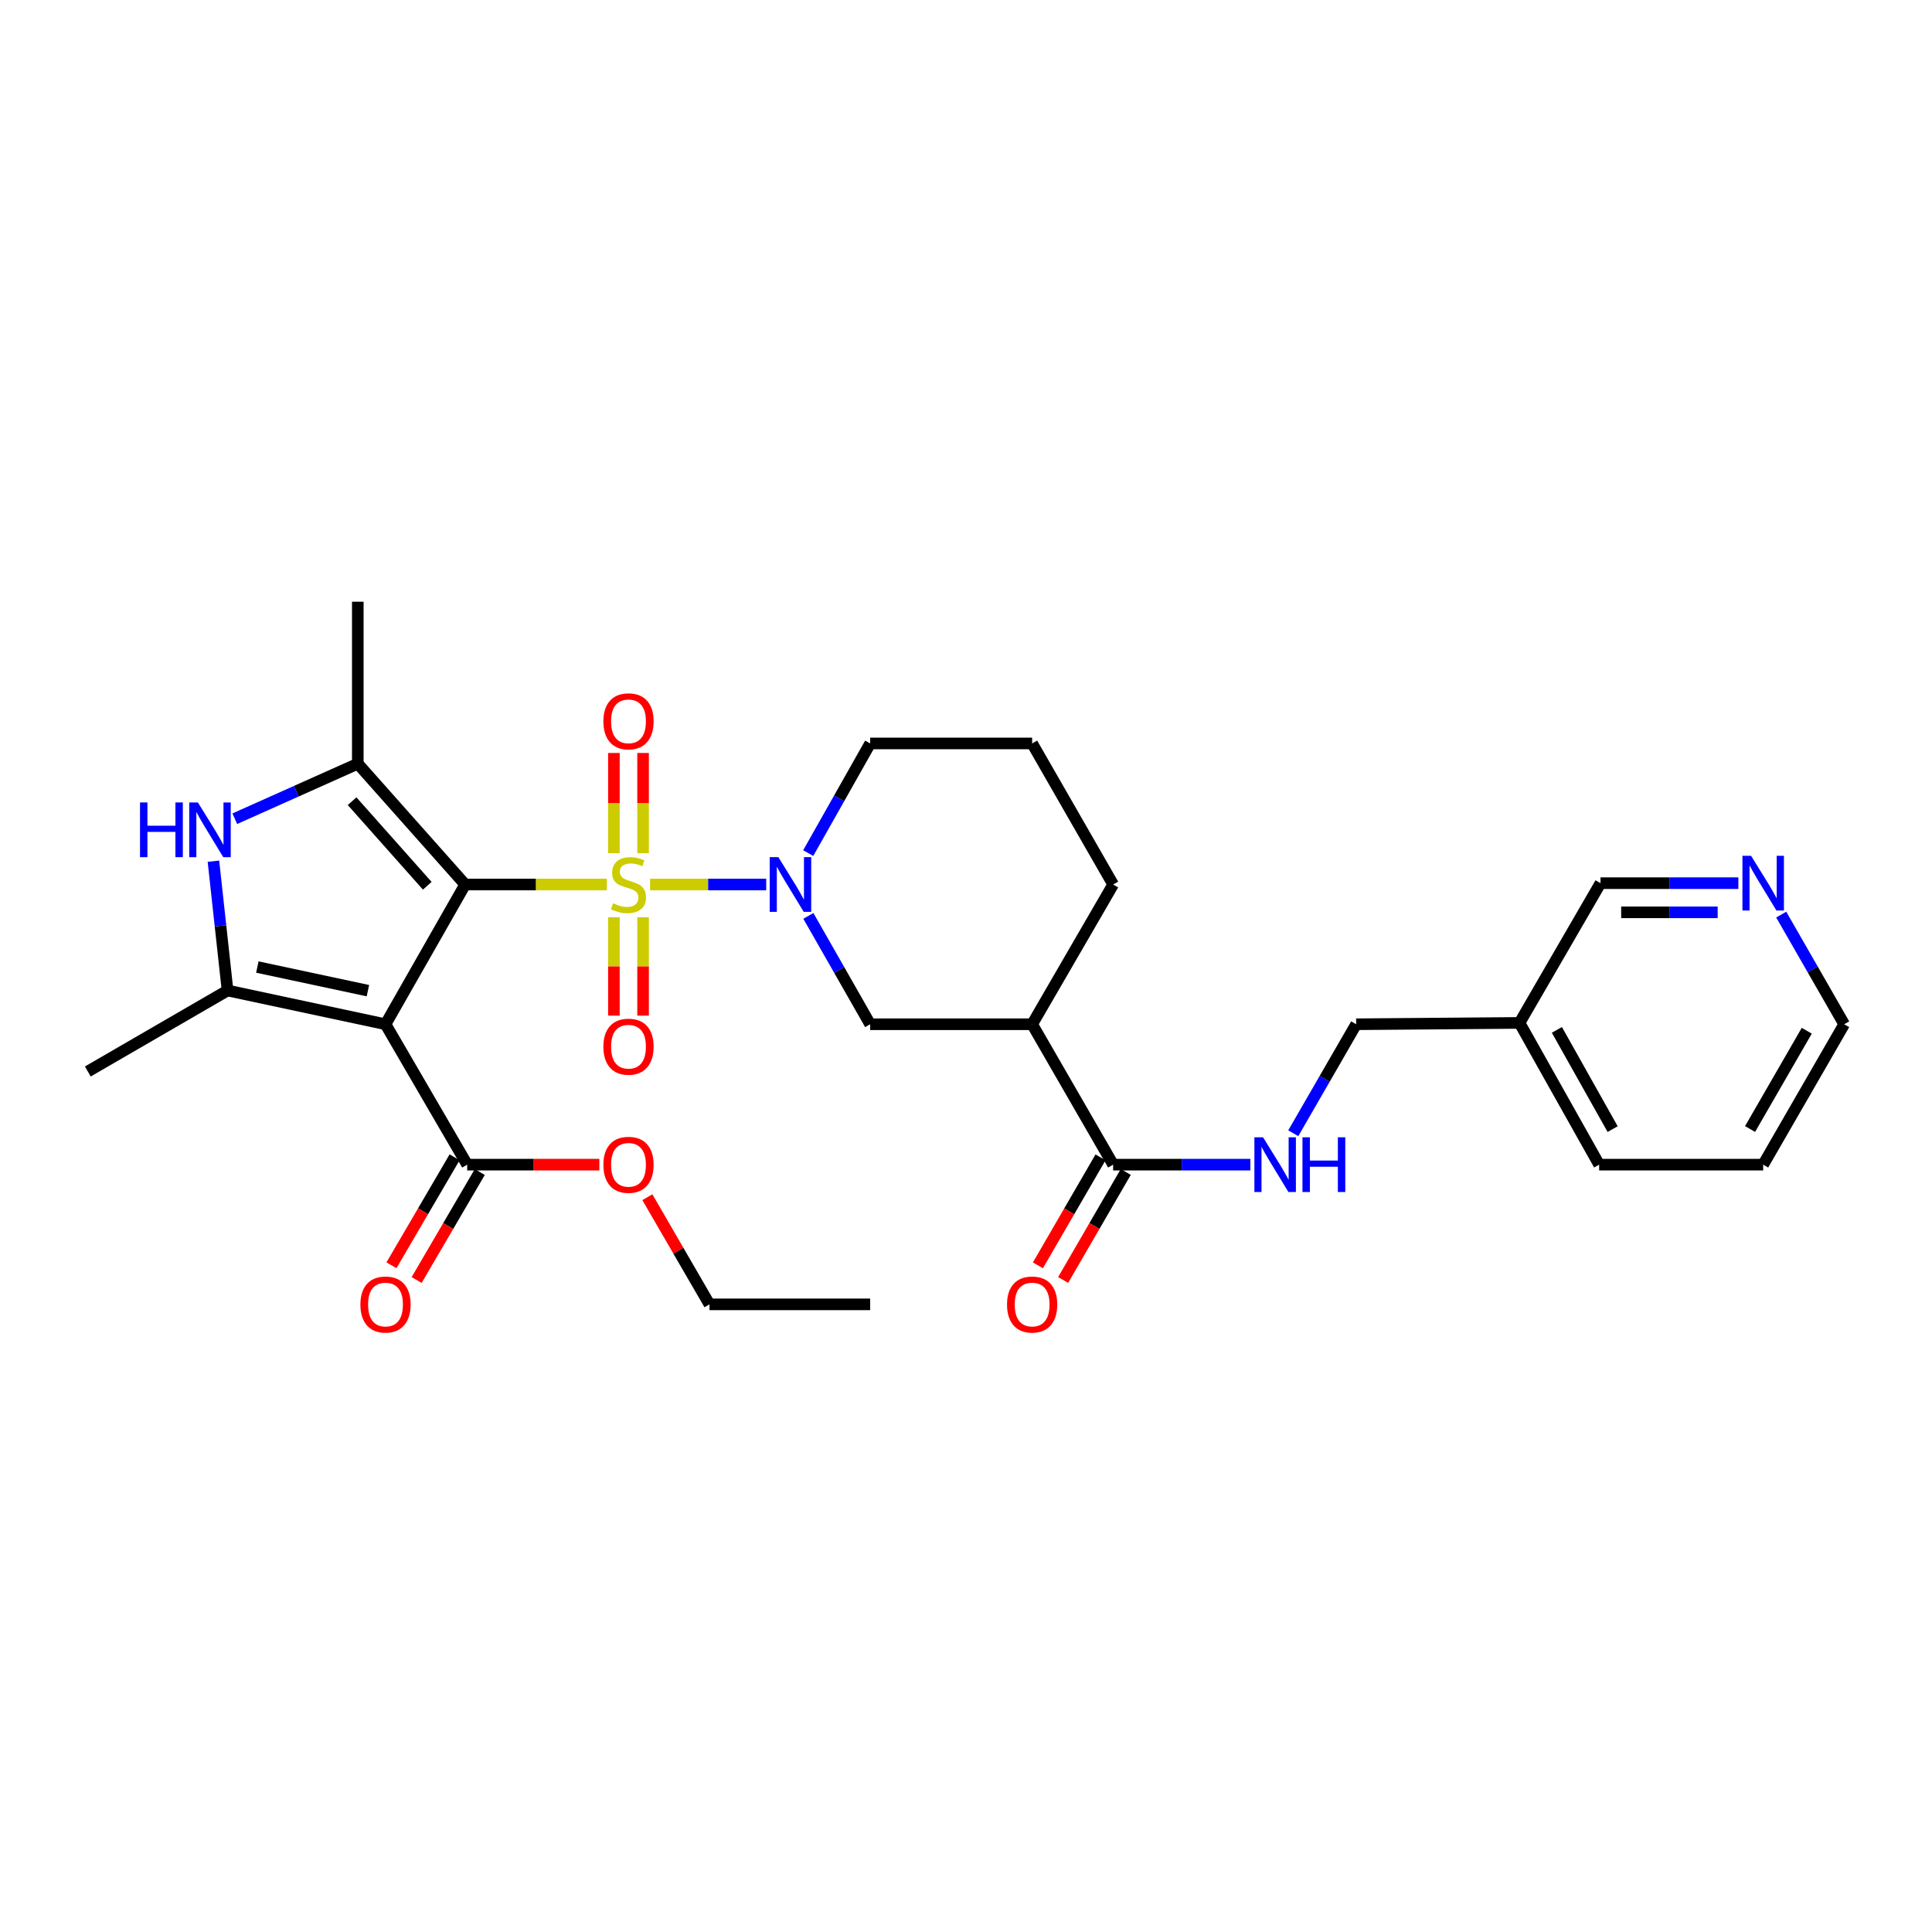 <?xml version='1.0' encoding='iso-8859-1'?>
<svg version='1.1' baseProfile='full'
              xmlns='http://www.w3.org/2000/svg'
                      xmlns:rdkit='http://www.rdkit.org/xml'
                      xmlns:xlink='http://www.w3.org/1999/xlink'
                  xml:space='preserve'
width='1000px' height='1000px' viewBox='0 0 1000 1000'>
<!-- END OF HEADER -->
<rect style='opacity:1.0;fill:#FFFFFF;stroke:none' width='1000' height='1000' x='0' y='0'> </rect>
<path class='bond-0' d='M 240.769,457.823 L 277.442,457.823' style='fill:none;fill-rule:evenodd;stroke:#000000;stroke-width:6px;stroke-linecap:butt;stroke-linejoin:miter;stroke-opacity:1' />
<path class='bond-0' d='M 277.442,457.823 L 314.116,457.823' style='fill:none;fill-rule:evenodd;stroke:#CCCC00;stroke-width:6px;stroke-linecap:butt;stroke-linejoin:miter;stroke-opacity:1' />
<path class='bond-1' d='M 240.769,457.823 L 199.539,530.151' style='fill:none;fill-rule:evenodd;stroke:#000000;stroke-width:6px;stroke-linecap:butt;stroke-linejoin:miter;stroke-opacity:1' />
<path class='bond-2' d='M 240.769,457.823 L 185.197,395.29' style='fill:none;fill-rule:evenodd;stroke:#000000;stroke-width:6px;stroke-linecap:butt;stroke-linejoin:miter;stroke-opacity:1' />
<path class='bond-2' d='M 221.149,458.471 L 182.249,414.698' style='fill:none;fill-rule:evenodd;stroke:#000000;stroke-width:6px;stroke-linecap:butt;stroke-linejoin:miter;stroke-opacity:1' />
<path class='bond-3' d='M 336.485,457.823 L 366.536,457.823' style='fill:none;fill-rule:evenodd;stroke:#CCCC00;stroke-width:6px;stroke-linecap:butt;stroke-linejoin:miter;stroke-opacity:1' />
<path class='bond-3' d='M 366.536,457.823 L 396.588,457.823' style='fill:none;fill-rule:evenodd;stroke:#0000FF;stroke-width:6px;stroke-linecap:butt;stroke-linejoin:miter;stroke-opacity:1' />
<path class='bond-10' d='M 332.857,441.589 L 332.857,415.666' style='fill:none;fill-rule:evenodd;stroke:#CCCC00;stroke-width:6px;stroke-linecap:butt;stroke-linejoin:miter;stroke-opacity:1' />
<path class='bond-10' d='M 332.857,415.666 L 332.857,389.742' style='fill:none;fill-rule:evenodd;stroke:#FF0000;stroke-width:6px;stroke-linecap:butt;stroke-linejoin:miter;stroke-opacity:1' />
<path class='bond-10' d='M 317.761,441.589 L 317.761,415.666' style='fill:none;fill-rule:evenodd;stroke:#CCCC00;stroke-width:6px;stroke-linecap:butt;stroke-linejoin:miter;stroke-opacity:1' />
<path class='bond-10' d='M 317.761,415.666 L 317.761,389.742' style='fill:none;fill-rule:evenodd;stroke:#FF0000;stroke-width:6px;stroke-linecap:butt;stroke-linejoin:miter;stroke-opacity:1' />
<path class='bond-11' d='M 317.761,474.799 L 317.761,500.245' style='fill:none;fill-rule:evenodd;stroke:#CCCC00;stroke-width:6px;stroke-linecap:butt;stroke-linejoin:miter;stroke-opacity:1' />
<path class='bond-11' d='M 317.761,500.245 L 317.761,525.691' style='fill:none;fill-rule:evenodd;stroke:#FF0000;stroke-width:6px;stroke-linecap:butt;stroke-linejoin:miter;stroke-opacity:1' />
<path class='bond-11' d='M 332.857,474.799 L 332.857,500.245' style='fill:none;fill-rule:evenodd;stroke:#CCCC00;stroke-width:6px;stroke-linecap:butt;stroke-linejoin:miter;stroke-opacity:1' />
<path class='bond-11' d='M 332.857,500.245 L 332.857,525.691' style='fill:none;fill-rule:evenodd;stroke:#FF0000;stroke-width:6px;stroke-linecap:butt;stroke-linejoin:miter;stroke-opacity:1' />
<path class='bond-4' d='M 199.539,530.151 L 117.783,512.681' style='fill:none;fill-rule:evenodd;stroke:#000000;stroke-width:6px;stroke-linecap:butt;stroke-linejoin:miter;stroke-opacity:1' />
<path class='bond-4' d='M 190.43,512.768 L 133.201,500.539' style='fill:none;fill-rule:evenodd;stroke:#000000;stroke-width:6px;stroke-linecap:butt;stroke-linejoin:miter;stroke-opacity:1' />
<path class='bond-6' d='M 199.539,530.151 L 241.817,602.824' style='fill:none;fill-rule:evenodd;stroke:#000000;stroke-width:6px;stroke-linecap:butt;stroke-linejoin:miter;stroke-opacity:1' />
<path class='bond-5' d='M 185.197,395.29 L 153.362,409.529' style='fill:none;fill-rule:evenodd;stroke:#000000;stroke-width:6px;stroke-linecap:butt;stroke-linejoin:miter;stroke-opacity:1' />
<path class='bond-5' d='M 153.362,409.529 L 121.527,423.768' style='fill:none;fill-rule:evenodd;stroke:#0000FF;stroke-width:6px;stroke-linecap:butt;stroke-linejoin:miter;stroke-opacity:1' />
<path class='bond-20' d='M 185.197,395.29 L 185.197,311.446' style='fill:none;fill-rule:evenodd;stroke:#000000;stroke-width:6px;stroke-linecap:butt;stroke-linejoin:miter;stroke-opacity:1' />
<path class='bond-9' d='M 418.409,474.064 L 434.404,502.108' style='fill:none;fill-rule:evenodd;stroke:#0000FF;stroke-width:6px;stroke-linecap:butt;stroke-linejoin:miter;stroke-opacity:1' />
<path class='bond-9' d='M 434.404,502.108 L 450.4,530.151' style='fill:none;fill-rule:evenodd;stroke:#000000;stroke-width:6px;stroke-linecap:butt;stroke-linejoin:miter;stroke-opacity:1' />
<path class='bond-18' d='M 418.33,441.566 L 434.365,413.186' style='fill:none;fill-rule:evenodd;stroke:#0000FF;stroke-width:6px;stroke-linecap:butt;stroke-linejoin:miter;stroke-opacity:1' />
<path class='bond-18' d='M 434.365,413.186 L 450.4,384.806' style='fill:none;fill-rule:evenodd;stroke:#000000;stroke-width:6px;stroke-linecap:butt;stroke-linejoin:miter;stroke-opacity:1' />
<path class='bond-21' d='M 117.783,512.681 L 45.455,554.599' style='fill:none;fill-rule:evenodd;stroke:#000000;stroke-width:6px;stroke-linecap:butt;stroke-linejoin:miter;stroke-opacity:1' />
<path class='bond-30' d='M 117.783,512.681 L 114.126,479.221' style='fill:none;fill-rule:evenodd;stroke:#000000;stroke-width:6px;stroke-linecap:butt;stroke-linejoin:miter;stroke-opacity:1' />
<path class='bond-30' d='M 114.126,479.221 L 110.468,445.76' style='fill:none;fill-rule:evenodd;stroke:#0000FF;stroke-width:6px;stroke-linecap:butt;stroke-linejoin:miter;stroke-opacity:1' />
<path class='bond-13' d='M 235.301,599.014 L 218.96,626.963' style='fill:none;fill-rule:evenodd;stroke:#000000;stroke-width:6px;stroke-linecap:butt;stroke-linejoin:miter;stroke-opacity:1' />
<path class='bond-13' d='M 218.96,626.963 L 202.619,654.912' style='fill:none;fill-rule:evenodd;stroke:#FF0000;stroke-width:6px;stroke-linecap:butt;stroke-linejoin:miter;stroke-opacity:1' />
<path class='bond-13' d='M 248.334,606.634 L 231.993,634.583' style='fill:none;fill-rule:evenodd;stroke:#000000;stroke-width:6px;stroke-linecap:butt;stroke-linejoin:miter;stroke-opacity:1' />
<path class='bond-13' d='M 231.993,634.583 L 215.652,662.532' style='fill:none;fill-rule:evenodd;stroke:#FF0000;stroke-width:6px;stroke-linecap:butt;stroke-linejoin:miter;stroke-opacity:1' />
<path class='bond-19' d='M 241.817,602.824 L 276.02,602.824' style='fill:none;fill-rule:evenodd;stroke:#000000;stroke-width:6px;stroke-linecap:butt;stroke-linejoin:miter;stroke-opacity:1' />
<path class='bond-19' d='M 276.02,602.824 L 310.222,602.824' style='fill:none;fill-rule:evenodd;stroke:#FF0000;stroke-width:6px;stroke-linecap:butt;stroke-linejoin:miter;stroke-opacity:1' />
<path class='bond-7' d='M 534.235,530.151 L 450.4,530.151' style='fill:none;fill-rule:evenodd;stroke:#000000;stroke-width:6px;stroke-linecap:butt;stroke-linejoin:miter;stroke-opacity:1' />
<path class='bond-8' d='M 534.235,530.151 L 576.162,602.824' style='fill:none;fill-rule:evenodd;stroke:#000000;stroke-width:6px;stroke-linecap:butt;stroke-linejoin:miter;stroke-opacity:1' />
<path class='bond-31' d='M 534.235,530.151 L 576.162,457.823' style='fill:none;fill-rule:evenodd;stroke:#000000;stroke-width:6px;stroke-linecap:butt;stroke-linejoin:miter;stroke-opacity:1' />
<path class='bond-12' d='M 576.162,602.824 L 611.67,602.824' style='fill:none;fill-rule:evenodd;stroke:#000000;stroke-width:6px;stroke-linecap:butt;stroke-linejoin:miter;stroke-opacity:1' />
<path class='bond-12' d='M 611.67,602.824 L 647.178,602.824' style='fill:none;fill-rule:evenodd;stroke:#0000FF;stroke-width:6px;stroke-linecap:butt;stroke-linejoin:miter;stroke-opacity:1' />
<path class='bond-14' d='M 569.632,599.038 L 553.426,626.989' style='fill:none;fill-rule:evenodd;stroke:#000000;stroke-width:6px;stroke-linecap:butt;stroke-linejoin:miter;stroke-opacity:1' />
<path class='bond-14' d='M 553.426,626.989 L 537.22,654.94' style='fill:none;fill-rule:evenodd;stroke:#FF0000;stroke-width:6px;stroke-linecap:butt;stroke-linejoin:miter;stroke-opacity:1' />
<path class='bond-14' d='M 582.692,606.61 L 566.486,634.561' style='fill:none;fill-rule:evenodd;stroke:#000000;stroke-width:6px;stroke-linecap:butt;stroke-linejoin:miter;stroke-opacity:1' />
<path class='bond-14' d='M 566.486,634.561 L 550.28,662.512' style='fill:none;fill-rule:evenodd;stroke:#FF0000;stroke-width:6px;stroke-linecap:butt;stroke-linejoin:miter;stroke-opacity:1' />
<path class='bond-17' d='M 669.395,586.566 L 685.672,558.359' style='fill:none;fill-rule:evenodd;stroke:#0000FF;stroke-width:6px;stroke-linecap:butt;stroke-linejoin:miter;stroke-opacity:1' />
<path class='bond-17' d='M 685.672,558.359 L 701.948,530.151' style='fill:none;fill-rule:evenodd;stroke:#000000;stroke-width:6px;stroke-linecap:butt;stroke-linejoin:miter;stroke-opacity:1' />
<path class='bond-15' d='M 899.774,457.127 L 864.094,457.127' style='fill:none;fill-rule:evenodd;stroke:#0000FF;stroke-width:6px;stroke-linecap:butt;stroke-linejoin:miter;stroke-opacity:1' />
<path class='bond-15' d='M 864.094,457.127 L 828.415,457.127' style='fill:none;fill-rule:evenodd;stroke:#000000;stroke-width:6px;stroke-linecap:butt;stroke-linejoin:miter;stroke-opacity:1' />
<path class='bond-15' d='M 889.07,472.223 L 864.094,472.223' style='fill:none;fill-rule:evenodd;stroke:#0000FF;stroke-width:6px;stroke-linecap:butt;stroke-linejoin:miter;stroke-opacity:1' />
<path class='bond-15' d='M 864.094,472.223 L 839.119,472.223' style='fill:none;fill-rule:evenodd;stroke:#000000;stroke-width:6px;stroke-linecap:butt;stroke-linejoin:miter;stroke-opacity:1' />
<path class='bond-32' d='M 921.958,473.392 L 938.252,501.772' style='fill:none;fill-rule:evenodd;stroke:#0000FF;stroke-width:6px;stroke-linecap:butt;stroke-linejoin:miter;stroke-opacity:1' />
<path class='bond-32' d='M 938.252,501.772 L 954.545,530.151' style='fill:none;fill-rule:evenodd;stroke:#000000;stroke-width:6px;stroke-linecap:butt;stroke-linejoin:miter;stroke-opacity:1' />
<path class='bond-16' d='M 786.497,529.455 L 701.948,530.151' style='fill:none;fill-rule:evenodd;stroke:#000000;stroke-width:6px;stroke-linecap:butt;stroke-linejoin:miter;stroke-opacity:1' />
<path class='bond-23' d='M 786.497,529.455 L 828.415,457.127' style='fill:none;fill-rule:evenodd;stroke:#000000;stroke-width:6px;stroke-linecap:butt;stroke-linejoin:miter;stroke-opacity:1' />
<path class='bond-26' d='M 786.497,529.455 L 827.719,602.824' style='fill:none;fill-rule:evenodd;stroke:#000000;stroke-width:6px;stroke-linecap:butt;stroke-linejoin:miter;stroke-opacity:1' />
<path class='bond-26' d='M 805.842,533.066 L 834.697,584.424' style='fill:none;fill-rule:evenodd;stroke:#000000;stroke-width:6px;stroke-linecap:butt;stroke-linejoin:miter;stroke-opacity:1' />
<path class='bond-24' d='M 450.4,384.806 L 534.235,384.806' style='fill:none;fill-rule:evenodd;stroke:#000000;stroke-width:6px;stroke-linecap:butt;stroke-linejoin:miter;stroke-opacity:1' />
<path class='bond-27' d='M 335.076,619.674 L 351.152,647.405' style='fill:none;fill-rule:evenodd;stroke:#FF0000;stroke-width:6px;stroke-linecap:butt;stroke-linejoin:miter;stroke-opacity:1' />
<path class='bond-27' d='M 351.152,647.405 L 367.227,675.136' style='fill:none;fill-rule:evenodd;stroke:#000000;stroke-width:6px;stroke-linecap:butt;stroke-linejoin:miter;stroke-opacity:1' />
<path class='bond-22' d='M 576.162,457.823 L 534.235,384.806' style='fill:none;fill-rule:evenodd;stroke:#000000;stroke-width:6px;stroke-linecap:butt;stroke-linejoin:miter;stroke-opacity:1' />
<path class='bond-25' d='M 954.545,530.151 L 912.619,602.824' style='fill:none;fill-rule:evenodd;stroke:#000000;stroke-width:6px;stroke-linecap:butt;stroke-linejoin:miter;stroke-opacity:1' />
<path class='bond-25' d='M 935.18,533.508 L 905.832,584.379' style='fill:none;fill-rule:evenodd;stroke:#000000;stroke-width:6px;stroke-linecap:butt;stroke-linejoin:miter;stroke-opacity:1' />
<path class='bond-28' d='M 827.719,602.824 L 912.619,602.824' style='fill:none;fill-rule:evenodd;stroke:#000000;stroke-width:6px;stroke-linecap:butt;stroke-linejoin:miter;stroke-opacity:1' />
<path class='bond-29' d='M 367.227,675.136 L 450.4,675.136' style='fill:none;fill-rule:evenodd;stroke:#000000;stroke-width:6px;stroke-linecap:butt;stroke-linejoin:miter;stroke-opacity:1' />
<path  class='atom-1' d='M 317.309 467.543
Q 317.629 467.663, 318.949 468.223
Q 320.269 468.783, 321.709 469.143
Q 323.189 469.463, 324.629 469.463
Q 327.309 469.463, 328.869 468.183
Q 330.429 466.863, 330.429 464.583
Q 330.429 463.023, 329.629 462.063
Q 328.869 461.103, 327.669 460.583
Q 326.469 460.063, 324.469 459.463
Q 321.949 458.703, 320.429 457.983
Q 318.949 457.263, 317.869 455.743
Q 316.829 454.223, 316.829 451.663
Q 316.829 448.103, 319.229 445.903
Q 321.669 443.703, 326.469 443.703
Q 329.749 443.703, 333.469 445.263
L 332.549 448.343
Q 329.149 446.943, 326.589 446.943
Q 323.829 446.943, 322.309 448.103
Q 320.789 449.223, 320.829 451.183
Q 320.829 452.703, 321.589 453.623
Q 322.389 454.543, 323.509 455.063
Q 324.669 455.583, 326.589 456.183
Q 329.149 456.983, 330.669 457.783
Q 332.189 458.583, 333.269 460.223
Q 334.389 461.823, 334.389 464.583
Q 334.389 468.503, 331.749 470.623
Q 329.149 472.703, 324.789 472.703
Q 322.269 472.703, 320.349 472.143
Q 318.469 471.623, 316.229 470.703
L 317.309 467.543
' fill='#CCCC00'/>
<path  class='atom-4' d='M 402.885 443.663
L 412.165 458.663
Q 413.085 460.143, 414.565 462.823
Q 416.045 465.503, 416.125 465.663
L 416.125 443.663
L 419.885 443.663
L 419.885 471.983
L 416.005 471.983
L 406.045 455.583
Q 404.885 453.663, 403.645 451.463
Q 402.445 449.263, 402.085 448.583
L 402.085 471.983
L 398.405 471.983
L 398.405 443.663
L 402.885 443.663
' fill='#0000FF'/>
<path  class='atom-6' d='M 72.472 415.348
L 76.312 415.348
L 76.312 427.388
L 90.792 427.388
L 90.792 415.348
L 94.632 415.348
L 94.632 443.668
L 90.792 443.668
L 90.792 430.588
L 76.312 430.588
L 76.312 443.668
L 72.472 443.668
L 72.472 415.348
' fill='#0000FF'/>
<path  class='atom-6' d='M 102.432 415.348
L 111.712 430.348
Q 112.632 431.828, 114.112 434.508
Q 115.592 437.188, 115.672 437.348
L 115.672 415.348
L 119.432 415.348
L 119.432 443.668
L 115.552 443.668
L 105.592 427.268
Q 104.432 425.348, 103.192 423.148
Q 101.992 420.948, 101.632 420.268
L 101.632 443.668
L 97.952 443.668
L 97.952 415.348
L 102.432 415.348
' fill='#0000FF'/>
<path  class='atom-11' d='M 312.309 373.354
Q 312.309 366.554, 315.669 362.754
Q 319.029 358.954, 325.309 358.954
Q 331.589 358.954, 334.949 362.754
Q 338.309 366.554, 338.309 373.354
Q 338.309 380.234, 334.909 384.154
Q 331.509 388.034, 325.309 388.034
Q 319.069 388.034, 315.669 384.154
Q 312.309 380.274, 312.309 373.354
M 325.309 384.834
Q 329.629 384.834, 331.949 381.954
Q 334.309 379.034, 334.309 373.354
Q 334.309 367.794, 331.949 364.994
Q 329.629 362.154, 325.309 362.154
Q 320.989 362.154, 318.629 364.954
Q 316.309 367.754, 316.309 373.354
Q 316.309 379.074, 318.629 381.954
Q 320.989 384.834, 325.309 384.834
' fill='#FF0000'/>
<path  class='atom-12' d='M 312.309 541.763
Q 312.309 534.963, 315.669 531.163
Q 319.029 527.363, 325.309 527.363
Q 331.589 527.363, 334.949 531.163
Q 338.309 534.963, 338.309 541.763
Q 338.309 548.643, 334.909 552.563
Q 331.509 556.443, 325.309 556.443
Q 319.069 556.443, 315.669 552.563
Q 312.309 548.683, 312.309 541.763
M 325.309 553.243
Q 329.629 553.243, 331.949 550.363
Q 334.309 547.443, 334.309 541.763
Q 334.309 536.203, 331.949 533.403
Q 329.629 530.563, 325.309 530.563
Q 320.989 530.563, 318.629 533.363
Q 316.309 536.163, 316.309 541.763
Q 316.309 547.483, 318.629 550.363
Q 320.989 553.243, 325.309 553.243
' fill='#FF0000'/>
<path  class='atom-13' d='M 653.754 588.664
L 663.034 603.664
Q 663.954 605.144, 665.434 607.824
Q 666.914 610.504, 666.994 610.664
L 666.994 588.664
L 670.754 588.664
L 670.754 616.984
L 666.874 616.984
L 656.914 600.584
Q 655.754 598.664, 654.514 596.464
Q 653.314 594.264, 652.954 593.584
L 652.954 616.984
L 649.274 616.984
L 649.274 588.664
L 653.754 588.664
' fill='#0000FF'/>
<path  class='atom-13' d='M 674.154 588.664
L 677.994 588.664
L 677.994 600.704
L 692.474 600.704
L 692.474 588.664
L 696.314 588.664
L 696.314 616.984
L 692.474 616.984
L 692.474 603.904
L 677.994 603.904
L 677.994 616.984
L 674.154 616.984
L 674.154 588.664
' fill='#0000FF'/>
<path  class='atom-14' d='M 186.539 675.216
Q 186.539 668.416, 189.899 664.616
Q 193.259 660.816, 199.539 660.816
Q 205.819 660.816, 209.179 664.616
Q 212.539 668.416, 212.539 675.216
Q 212.539 682.096, 209.139 686.016
Q 205.739 689.896, 199.539 689.896
Q 193.299 689.896, 189.899 686.016
Q 186.539 682.136, 186.539 675.216
M 199.539 686.696
Q 203.859 686.696, 206.179 683.816
Q 208.539 680.896, 208.539 675.216
Q 208.539 669.656, 206.179 666.856
Q 203.859 664.016, 199.539 664.016
Q 195.219 664.016, 192.859 666.816
Q 190.539 669.616, 190.539 675.216
Q 190.539 680.936, 192.859 683.816
Q 195.219 686.696, 199.539 686.696
' fill='#FF0000'/>
<path  class='atom-15' d='M 521.235 675.216
Q 521.235 668.416, 524.595 664.616
Q 527.955 660.816, 534.235 660.816
Q 540.515 660.816, 543.875 664.616
Q 547.235 668.416, 547.235 675.216
Q 547.235 682.096, 543.835 686.016
Q 540.435 689.896, 534.235 689.896
Q 527.995 689.896, 524.595 686.016
Q 521.235 682.136, 521.235 675.216
M 534.235 686.696
Q 538.555 686.696, 540.875 683.816
Q 543.235 680.896, 543.235 675.216
Q 543.235 669.656, 540.875 666.856
Q 538.555 664.016, 534.235 664.016
Q 529.915 664.016, 527.555 666.816
Q 525.235 669.616, 525.235 675.216
Q 525.235 680.936, 527.555 683.816
Q 529.915 686.696, 534.235 686.696
' fill='#FF0000'/>
<path  class='atom-16' d='M 906.359 442.967
L 915.639 457.967
Q 916.559 459.447, 918.039 462.127
Q 919.519 464.807, 919.599 464.967
L 919.599 442.967
L 923.359 442.967
L 923.359 471.287
L 919.479 471.287
L 909.519 454.887
Q 908.359 452.967, 907.119 450.767
Q 905.919 448.567, 905.559 447.887
L 905.559 471.287
L 901.879 471.287
L 901.879 442.967
L 906.359 442.967
' fill='#0000FF'/>
<path  class='atom-20' d='M 312.309 602.904
Q 312.309 596.104, 315.669 592.304
Q 319.029 588.504, 325.309 588.504
Q 331.589 588.504, 334.949 592.304
Q 338.309 596.104, 338.309 602.904
Q 338.309 609.784, 334.909 613.704
Q 331.509 617.584, 325.309 617.584
Q 319.069 617.584, 315.669 613.704
Q 312.309 609.824, 312.309 602.904
M 325.309 614.384
Q 329.629 614.384, 331.949 611.504
Q 334.309 608.584, 334.309 602.904
Q 334.309 597.344, 331.949 594.544
Q 329.629 591.704, 325.309 591.704
Q 320.989 591.704, 318.629 594.504
Q 316.309 597.304, 316.309 602.904
Q 316.309 608.624, 318.629 611.504
Q 320.989 614.384, 325.309 614.384
' fill='#FF0000'/>
</svg>
